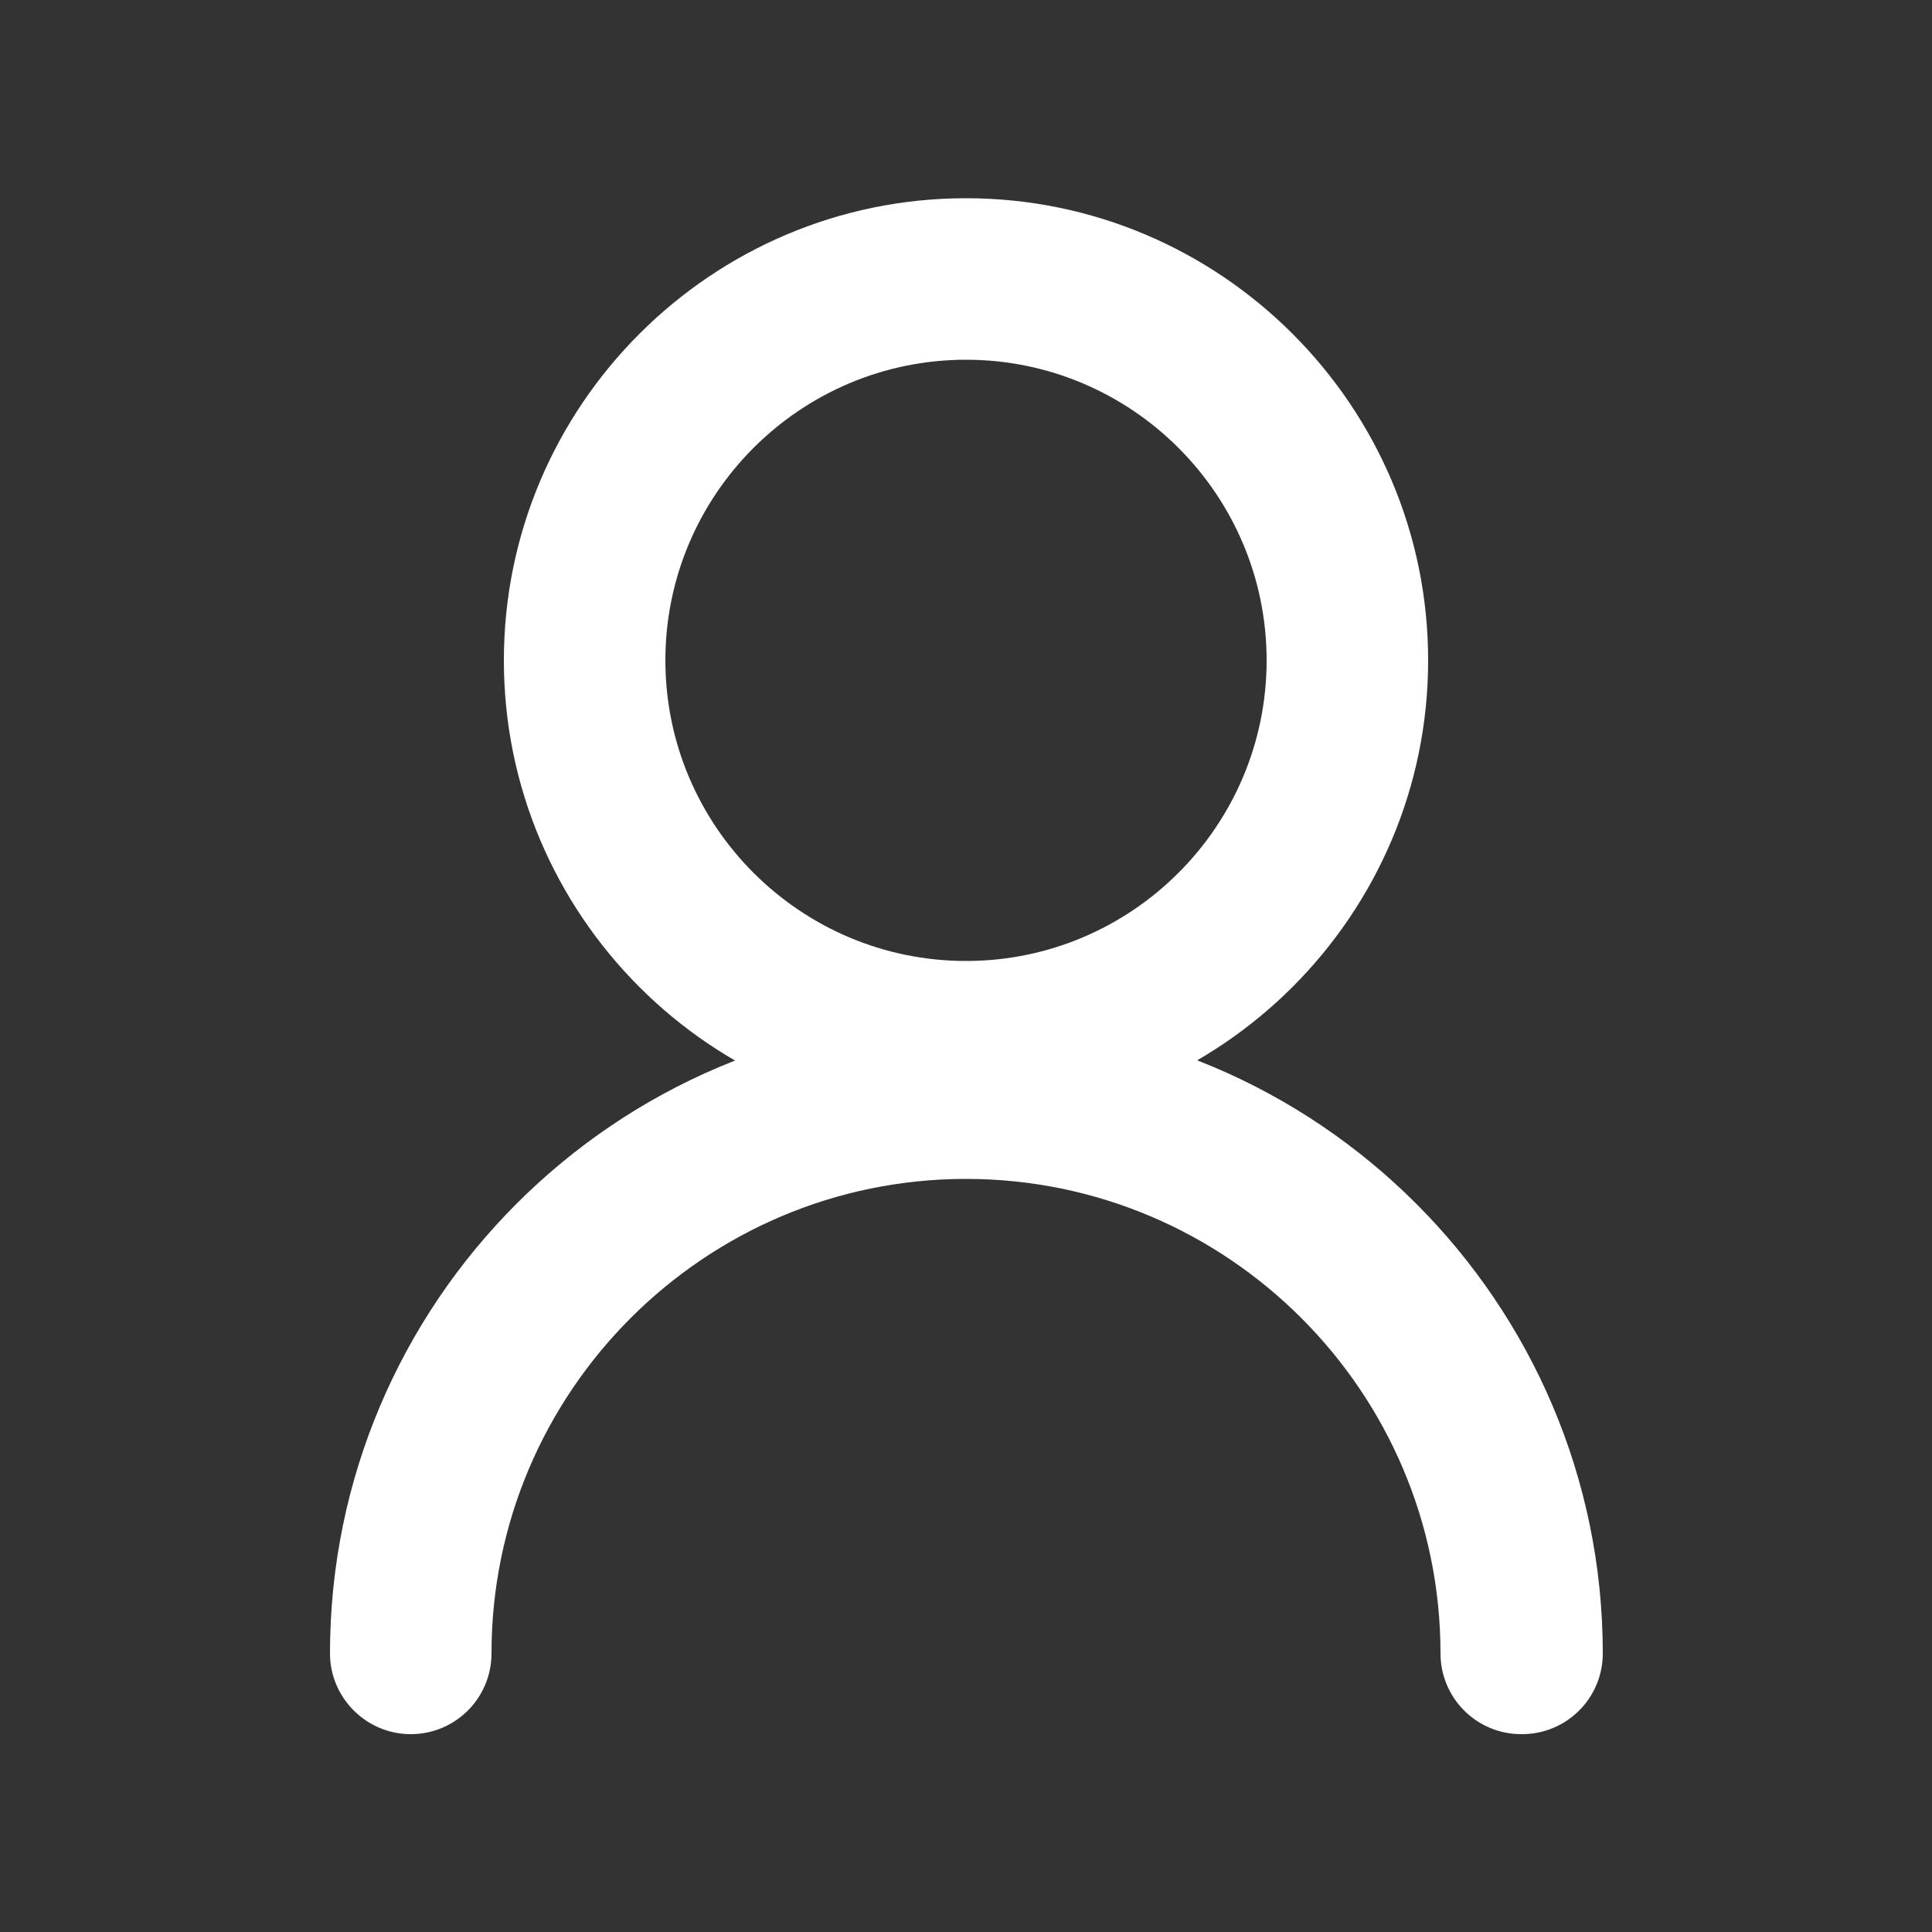 <?xml version="1.0" encoding="UTF-8"?><svg id="_レイヤー_1" xmlns="http://www.w3.org/2000/svg" width="50" height="50" viewBox="0 0 50 50"><rect x="0" y="0" width="50" height="50" fill="#333333" stroke="none"/><defs><style>.cls-1{fill:#fff;}</style></defs><path class="cls-1" d="M25,29.05c-6.6,0-11.96-5.37-11.96-11.96s5.37-11.96,11.96-11.96,11.96,5.37,11.96,11.96-5.37,11.96-11.96,11.96Zm0-19.74c-4.29,0-7.78,3.49-7.78,7.78s3.49,7.78,7.78,7.78,7.78-3.49,7.78-7.78-3.49-7.78-7.78-7.78Z"/><path class="cls-1" d="M39.37,44.88c-1.16,0-2.09-.94-2.09-2.09,0-6.77-5.51-12.28-12.28-12.28s-12.28,5.51-12.28,12.28c0,1.16-.94,2.09-2.09,2.09s-2.09-.94-2.09-2.09c0-9.08,7.39-16.47,16.47-16.47s16.47,7.39,16.47,16.47c0,1.16-.94,2.09-2.09,2.09Z"/></svg>